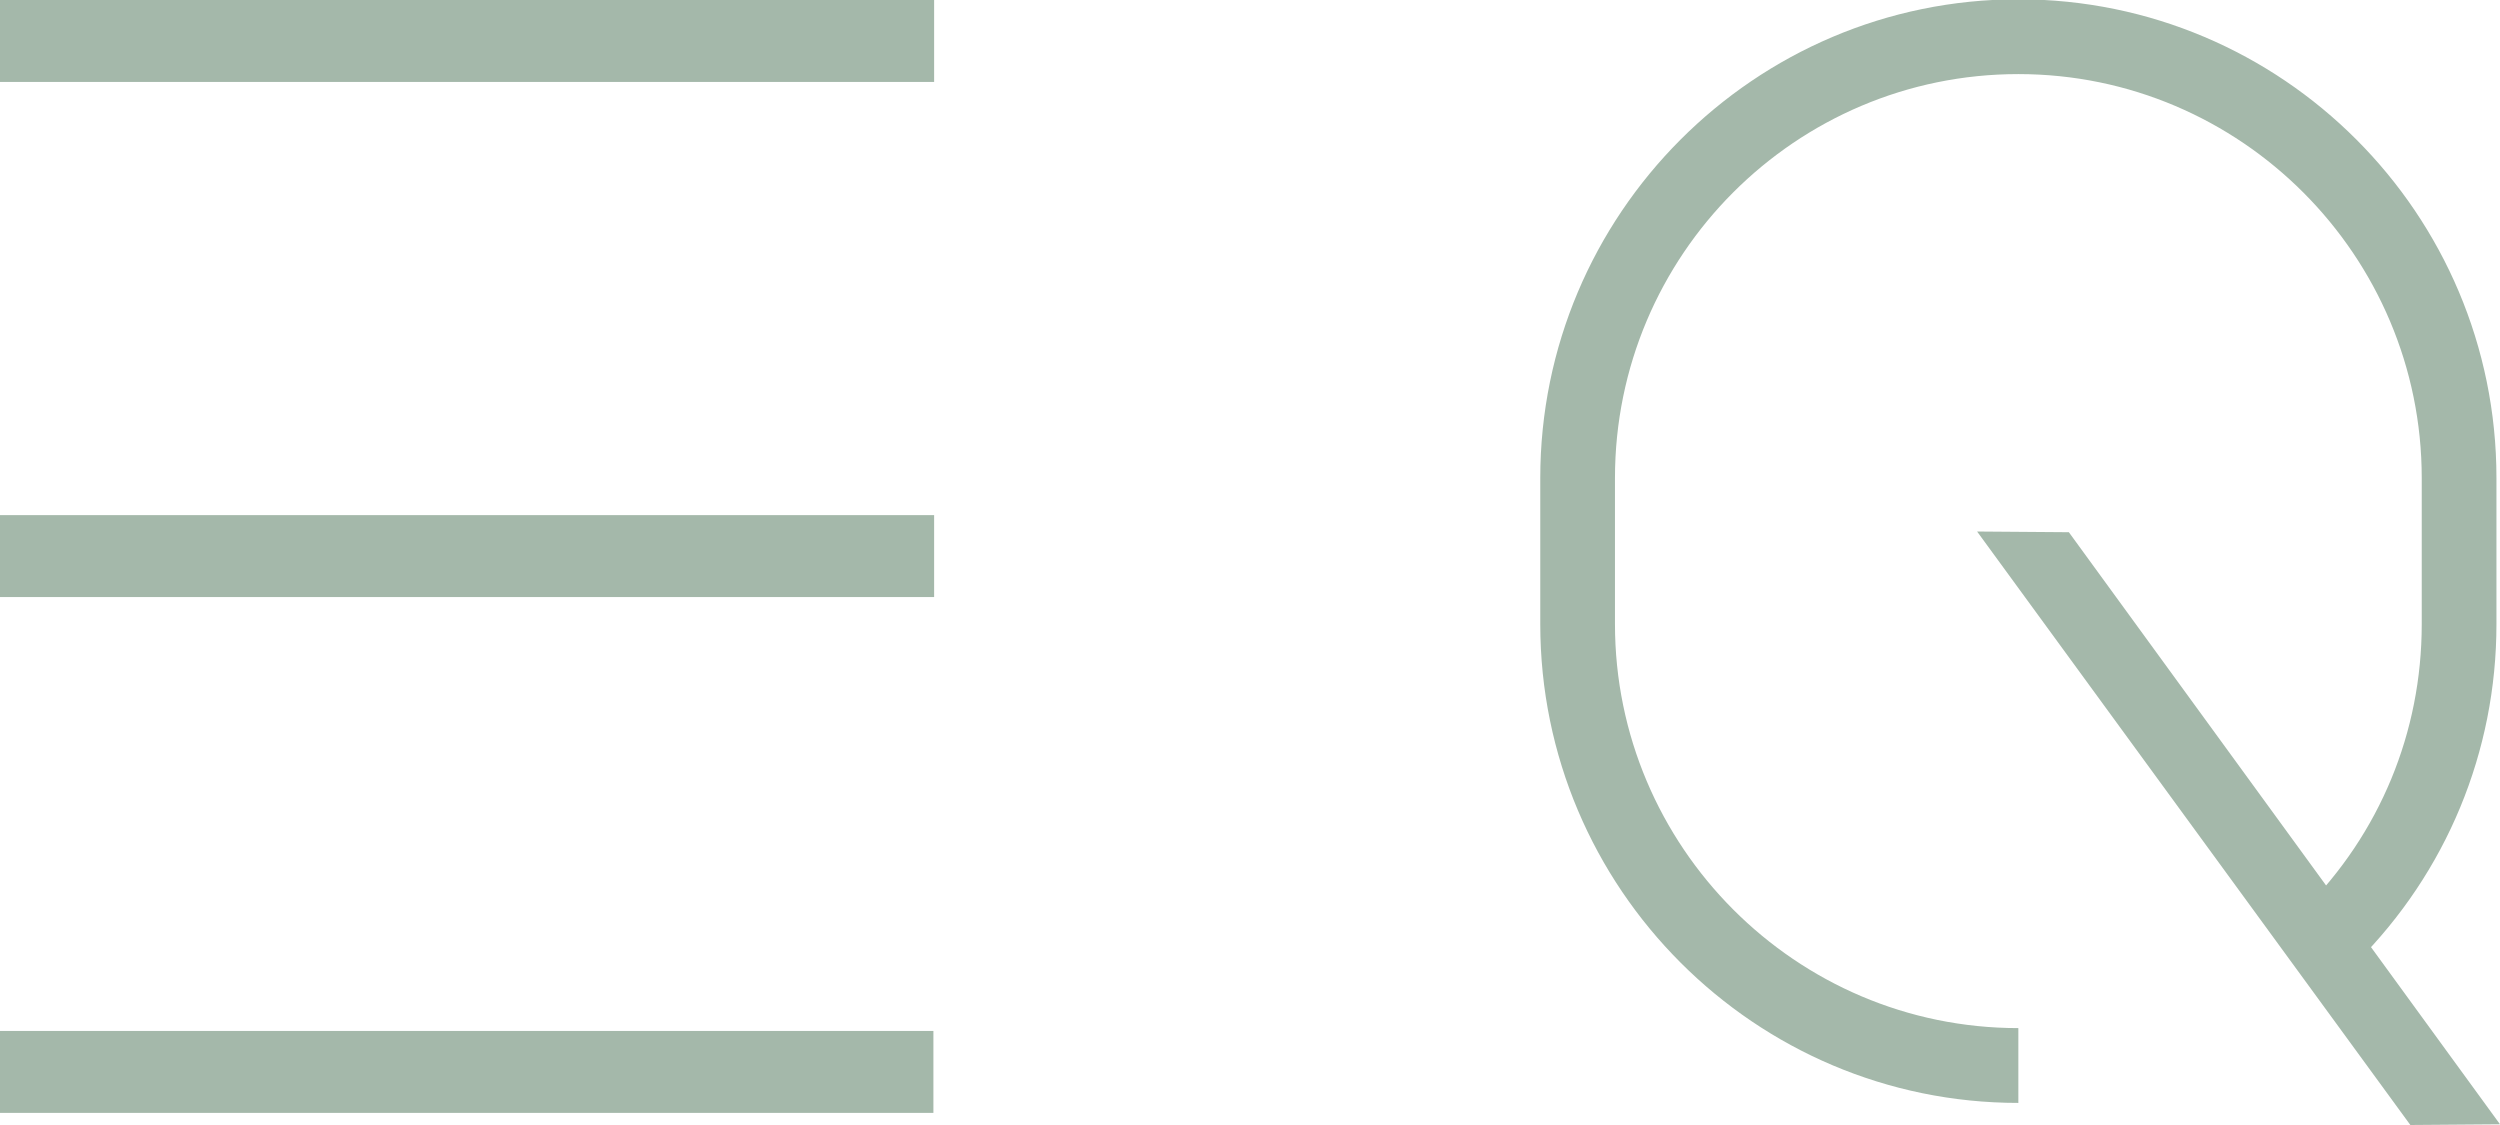 <svg width="240" height="108" viewBox="0 0 240 108" fill="none" xmlns="http://www.w3.org/2000/svg">
<g clip-path="url(#clip0_160_264)">
<path d="M89.676 7.866V0L1.52588e-05 0V7.866L89.676 7.866Z" fill="#A4B8AA"/>
<path d="M89.676 57.317V49.452L1.52588e-05 49.452V57.317L89.676 57.317Z" fill="#A4B8AA"/>
<path d="M89.607 106.837V98.971H-0.068V106.837H89.607Z" fill="#A4B8AA"/>
<path d="M231.394 108L189.801 51.025L198.611 51.093L240 107.932L231.394 108Z" fill="#A4B8AA"/>
<path d="M193.762 105.88C168.492 105.88 147.866 85.292 147.866 59.916V45.895C147.866 20.588 168.423 -0.068 193.762 -0.068C219.101 -0.068 239.659 20.519 239.659 45.895V59.916C239.659 72.16 234.878 83.719 226.204 92.405L221.15 87.344C228.458 80.025 232.487 70.313 232.487 59.916V45.895C232.487 24.555 215.139 7.113 193.762 7.113C172.385 7.113 155.037 24.486 155.037 45.895V59.916C155.037 81.257 172.385 98.698 193.762 98.698V105.88Z" fill="#A4B8AA"/>
</g>
<defs>
<clipPath id="clip0_160_264">
<rect width="240" height="108" fill="white"/>
</clipPath>
</defs>
</svg>
